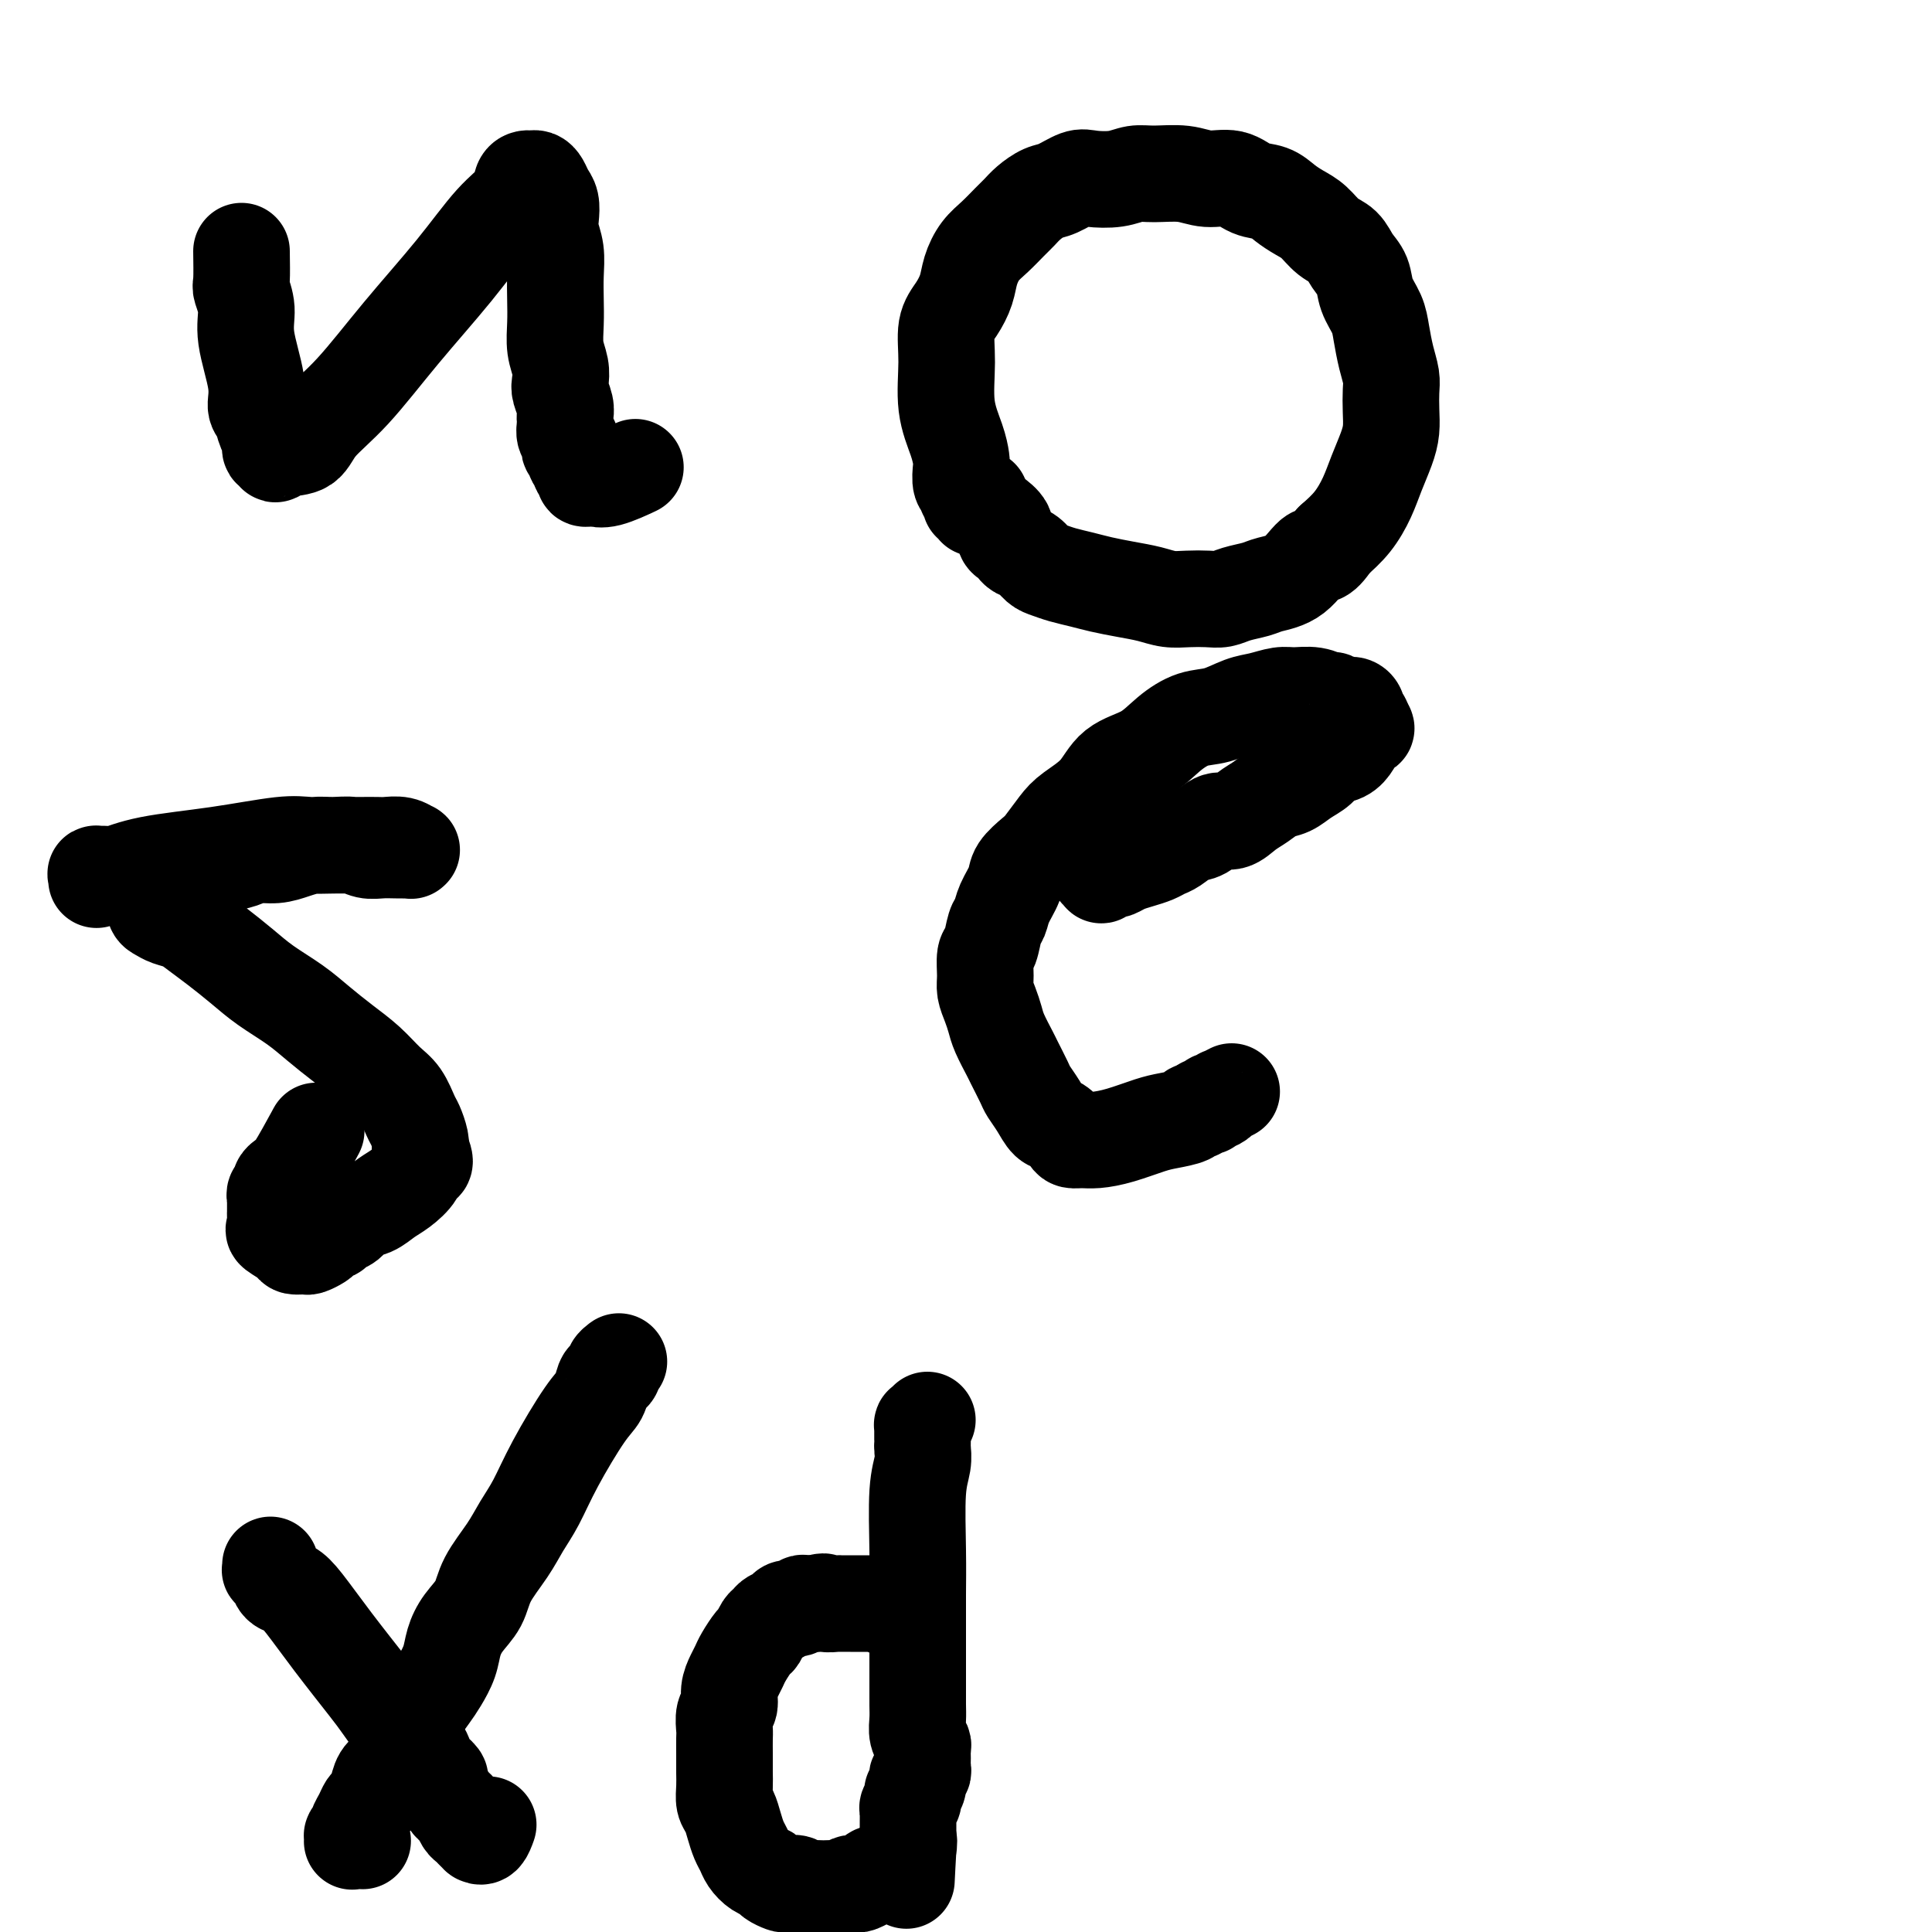 <svg viewBox='0 0 400 400' version='1.1' xmlns='http://www.w3.org/2000/svg' xmlns:xlink='http://www.w3.org/1999/xlink'><g fill='none' stroke='#000000' stroke-width='20' stroke-linecap='round' stroke-linejoin='round'><path d='M50,52c0.035,2.399 0.070,4.798 0,6c-0.070,1.202 -0.244,1.208 0,2c0.244,0.792 0.906,2.371 1,4c0.094,1.629 -0.378,3.308 0,6c0.378,2.692 1.608,6.397 2,9c0.392,2.603 -0.054,4.103 0,5c0.054,0.897 0.607,1.192 1,2c0.393,0.808 0.626,2.130 1,3c0.374,0.870 0.889,1.287 1,2c0.111,0.713 -0.181,1.721 0,2c0.181,0.279 0.836,-0.170 1,0c0.164,0.170 -0.161,0.960 0,1c0.161,0.040 0.810,-0.671 2,-1c1.190,-0.329 2.920,-0.274 4,-1c1.080,-0.726 1.508,-2.231 3,-4c1.492,-1.769 4.046,-3.803 7,-7c2.954,-3.197 6.307,-7.557 10,-12c3.693,-4.443 7.724,-8.970 11,-13c3.276,-4.030 5.795,-7.563 8,-10c2.205,-2.437 4.096,-3.778 5,-5c0.904,-1.222 0.820,-2.325 1,-3c0.180,-0.675 0.626,-0.921 1,-1c0.374,-0.079 0.678,0.008 1,0c0.322,-0.008 0.661,-0.112 1,0c0.339,0.112 0.678,0.441 1,1c0.322,0.559 0.626,1.348 1,2c0.374,0.652 0.818,1.167 1,2c0.182,0.833 0.101,1.986 0,3c-0.101,1.014 -0.223,1.890 0,3c0.223,1.110 0.791,2.453 1,4c0.209,1.547 0.060,3.299 0,5c-0.060,1.701 -0.030,3.352 0,5c0.030,1.648 0.060,3.294 0,5c-0.060,1.706 -0.208,3.472 0,5c0.208,1.528 0.774,2.819 1,4c0.226,1.181 0.113,2.253 0,3c-0.113,0.747 -0.226,1.169 0,2c0.226,0.831 0.792,2.072 1,3c0.208,0.928 0.060,1.544 0,2c-0.060,0.456 -0.030,0.752 0,1c0.030,0.248 0.059,0.448 0,1c-0.059,0.552 -0.208,1.457 0,2c0.208,0.543 0.773,0.723 1,1c0.227,0.277 0.118,0.652 0,1c-0.118,0.348 -0.243,0.671 0,1c0.243,0.329 0.854,0.665 1,1c0.146,0.335 -0.172,0.668 0,1c0.172,0.332 0.835,0.663 1,1c0.165,0.337 -0.166,0.679 0,1c0.166,0.321 0.831,0.621 1,1c0.169,0.379 -0.159,0.835 0,1c0.159,0.165 0.803,0.037 1,0c0.197,-0.037 -0.055,0.018 0,0c0.055,-0.018 0.417,-0.108 1,0c0.583,0.108 1.388,0.414 3,0c1.612,-0.414 4.032,-1.547 5,-2c0.968,-0.453 0.484,-0.227 0,0'/><path d='M203,103c-0.423,0.415 -0.846,0.830 -1,1c-0.154,0.170 -0.040,0.094 0,0c0.040,-0.094 0.007,-0.208 0,0c-0.007,0.208 0.012,0.736 0,1c-0.012,0.264 -0.056,0.263 0,0c0.056,-0.263 0.212,-0.788 0,-1c-0.212,-0.212 -0.793,-0.112 -1,0c-0.207,0.112 -0.040,0.237 0,0c0.040,-0.237 -0.045,-0.835 0,-1c0.045,-0.165 0.222,0.103 0,0c-0.222,-0.103 -0.844,-0.579 -1,-1c-0.156,-0.421 0.153,-0.788 0,-1c-0.153,-0.212 -0.767,-0.268 -1,-1c-0.233,-0.732 -0.087,-2.139 0,-3c0.087,-0.861 0.113,-1.174 0,-2c-0.113,-0.826 -0.364,-2.163 -1,-4c-0.636,-1.837 -1.656,-4.175 -2,-7c-0.344,-2.825 -0.013,-6.138 0,-9c0.013,-2.862 -0.293,-5.273 0,-7c0.293,-1.727 1.183,-2.769 2,-4c0.817,-1.231 1.559,-2.651 2,-4c0.441,-1.349 0.579,-2.626 1,-4c0.421,-1.374 1.123,-2.843 2,-4c0.877,-1.157 1.929,-2.002 3,-3c1.071,-0.998 2.162,-2.150 3,-3c0.838,-0.850 1.425,-1.398 2,-2c0.575,-0.602 1.138,-1.258 2,-2c0.862,-0.742 2.022,-1.571 3,-2c0.978,-0.429 1.773,-0.459 3,-1c1.227,-0.541 2.885,-1.595 4,-2c1.115,-0.405 1.687,-0.162 3,0c1.313,0.162 3.368,0.244 5,0c1.632,-0.244 2.842,-0.813 4,-1c1.158,-0.187 2.266,0.010 4,0c1.734,-0.010 4.095,-0.225 6,0c1.905,0.225 3.353,0.889 5,1c1.647,0.111 3.494,-0.332 5,0c1.506,0.332 2.672,1.439 4,2c1.328,0.561 2.820,0.577 4,1c1.180,0.423 2.049,1.253 3,2c0.951,0.747 1.984,1.411 3,2c1.016,0.589 2.017,1.105 3,2c0.983,0.895 1.950,2.171 3,3c1.050,0.829 2.183,1.211 3,2c0.817,0.789 1.318,1.984 2,3c0.682,1.016 1.544,1.853 2,3c0.456,1.147 0.504,2.604 1,4c0.496,1.396 1.439,2.732 2,4c0.561,1.268 0.739,2.467 1,4c0.261,1.533 0.607,3.400 1,5c0.393,1.600 0.835,2.933 1,4c0.165,1.067 0.052,1.866 0,3c-0.052,1.134 -0.044,2.602 0,4c0.044,1.398 0.123,2.726 0,4c-0.123,1.274 -0.447,2.493 -1,4c-0.553,1.507 -1.334,3.301 -2,5c-0.666,1.699 -1.218,3.304 -2,5c-0.782,1.696 -1.795,3.485 -3,5c-1.205,1.515 -2.603,2.758 -4,4'/><path d='M276,112c-2.592,4.024 -3.071,2.584 -4,3c-0.929,0.416 -2.307,2.690 -4,4c-1.693,1.310 -3.702,1.658 -5,2c-1.298,0.342 -1.887,0.680 -3,1c-1.113,0.320 -2.751,0.622 -4,1c-1.249,0.378 -2.107,0.830 -3,1c-0.893,0.170 -1.819,0.057 -3,0c-1.181,-0.057 -2.616,-0.057 -4,0c-1.384,0.057 -2.719,0.170 -4,0c-1.281,-0.170 -2.510,-0.623 -4,-1c-1.490,-0.377 -3.242,-0.679 -5,-1c-1.758,-0.321 -3.521,-0.662 -5,-1c-1.479,-0.338 -2.675,-0.672 -4,-1c-1.325,-0.328 -2.778,-0.651 -4,-1c-1.222,-0.349 -2.211,-0.723 -3,-1c-0.789,-0.277 -1.377,-0.456 -2,-1c-0.623,-0.544 -1.282,-1.455 -2,-2c-0.718,-0.545 -1.497,-0.726 -2,-1c-0.503,-0.274 -0.731,-0.641 -1,-1c-0.269,-0.359 -0.580,-0.709 -1,-1c-0.420,-0.291 -0.948,-0.521 -1,-1c-0.052,-0.479 0.370,-1.206 0,-2c-0.370,-0.794 -1.534,-1.655 -2,-2c-0.466,-0.345 -0.233,-0.172 0,0'/><path d='M20,182c-0.014,0.114 -0.029,0.228 0,0c0.029,-0.228 0.100,-0.799 0,-1c-0.100,-0.201 -0.372,-0.031 0,0c0.372,0.031 1.386,-0.076 2,0c0.614,0.076 0.827,0.336 2,0c1.173,-0.336 3.307,-1.267 7,-2c3.693,-0.733 8.947,-1.268 14,-2c5.053,-0.732 9.905,-1.660 13,-2c3.095,-0.340 4.433,-0.091 6,0c1.567,0.091 3.363,0.025 5,0c1.637,-0.025 3.113,-0.008 4,0c0.887,0.008 1.184,0.006 2,0c0.816,-0.006 2.151,-0.016 3,0c0.849,0.016 1.211,0.057 2,0c0.789,-0.057 2.006,-0.211 3,0c0.994,0.211 1.764,0.788 2,1c0.236,0.212 -0.061,0.058 0,0c0.061,-0.058 0.481,-0.019 0,0c-0.481,0.019 -1.864,0.019 -3,0c-1.136,-0.019 -2.025,-0.058 -3,0c-0.975,0.058 -2.035,0.215 -3,0c-0.965,-0.215 -1.836,-0.800 -3,-1c-1.164,-0.200 -2.622,-0.016 -4,0c-1.378,0.016 -2.675,-0.136 -4,0c-1.325,0.136 -2.678,0.561 -4,1c-1.322,0.439 -2.613,0.892 -4,1c-1.387,0.108 -2.872,-0.130 -4,0c-1.128,0.130 -1.901,0.626 -3,1c-1.099,0.374 -2.526,0.625 -4,1c-1.474,0.375 -2.997,0.874 -4,1c-1.003,0.126 -1.487,-0.121 -2,0c-0.513,0.121 -1.055,0.610 -2,1c-0.945,0.390 -2.291,0.681 -3,1c-0.709,0.319 -0.779,0.667 -1,1c-0.221,0.333 -0.593,0.653 -1,1c-0.407,0.347 -0.850,0.723 -1,1c-0.150,0.277 -0.007,0.455 0,1c0.007,0.545 -0.123,1.458 0,2c0.123,0.542 0.499,0.714 1,1c0.501,0.286 1.126,0.687 2,1c0.874,0.313 1.995,0.537 3,1c1.005,0.463 1.892,1.166 3,2c1.108,0.834 2.438,1.801 4,3c1.562,1.199 3.358,2.631 5,4c1.642,1.369 3.131,2.676 5,4c1.869,1.324 4.117,2.665 6,4c1.883,1.335 3.400,2.663 5,4c1.600,1.337 3.283,2.684 5,4c1.717,1.316 3.468,2.603 5,4c1.532,1.397 2.845,2.906 4,4c1.155,1.094 2.152,1.774 3,3c0.848,1.226 1.547,2.999 2,4c0.453,1.001 0.660,1.231 1,2c0.340,0.769 0.811,2.077 1,3c0.189,0.923 0.094,1.462 0,2'/><path d='M87,238c1.724,3.385 0.534,2.847 0,3c-0.534,0.153 -0.412,0.995 -1,2c-0.588,1.005 -1.886,2.171 -3,3c-1.114,0.829 -2.042,1.321 -3,2c-0.958,0.679 -1.944,1.545 -3,2c-1.056,0.455 -2.181,0.499 -3,1c-0.819,0.501 -1.333,1.458 -2,2c-0.667,0.542 -1.487,0.670 -2,1c-0.513,0.330 -0.719,0.863 -1,1c-0.281,0.137 -0.637,-0.121 -1,0c-0.363,0.121 -0.731,0.621 -1,1c-0.269,0.379 -0.437,0.635 -1,1c-0.563,0.365 -1.521,0.837 -2,1c-0.479,0.163 -0.478,0.017 -1,0c-0.522,-0.017 -1.565,0.093 -2,0c-0.435,-0.093 -0.260,-0.391 -1,-1c-0.740,-0.609 -2.395,-1.529 -3,-2c-0.605,-0.471 -0.162,-0.493 0,-1c0.162,-0.507 0.042,-1.498 0,-2c-0.042,-0.502 -0.007,-0.516 0,-1c0.007,-0.484 -0.013,-1.439 0,-2c0.013,-0.561 0.059,-0.728 0,-1c-0.059,-0.272 -0.222,-0.648 0,-1c0.222,-0.352 0.831,-0.681 1,-1c0.169,-0.319 -0.101,-0.630 0,-1c0.101,-0.370 0.573,-0.800 1,-1c0.427,-0.200 0.807,-0.169 2,-2c1.193,-1.831 3.198,-5.523 4,-7c0.802,-1.477 0.401,-0.738 0,0'/><path d='M255,226c-0.867,0.452 -1.734,0.905 -2,1c-0.266,0.095 0.068,-0.167 0,0c-0.068,0.167 -0.539,0.763 -1,1c-0.461,0.237 -0.911,0.115 -1,0c-0.089,-0.115 0.184,-0.223 0,0c-0.184,0.223 -0.823,0.777 -1,1c-0.177,0.223 0.110,0.115 0,0c-0.110,-0.115 -0.616,-0.238 -1,0c-0.384,0.238 -0.645,0.836 -1,1c-0.355,0.164 -0.803,-0.107 -1,0c-0.197,0.107 -0.142,0.593 -1,1c-0.858,0.407 -2.628,0.736 -4,1c-1.372,0.264 -2.346,0.464 -4,1c-1.654,0.536 -3.986,1.410 -6,2c-2.014,0.590 -3.708,0.897 -5,1c-1.292,0.103 -2.180,0.002 -3,0c-0.820,-0.002 -1.570,0.096 -2,0c-0.430,-0.096 -0.539,-0.386 -1,-1c-0.461,-0.614 -1.274,-1.552 -2,-2c-0.726,-0.448 -1.364,-0.407 -2,-1c-0.636,-0.593 -1.268,-1.819 -2,-3c-0.732,-1.181 -1.562,-2.315 -2,-3c-0.438,-0.685 -0.485,-0.921 -1,-2c-0.515,-1.079 -1.500,-3.002 -2,-4c-0.500,-0.998 -0.516,-1.072 -1,-2c-0.484,-0.928 -1.436,-2.711 -2,-4c-0.564,-1.289 -0.740,-2.082 -1,-3c-0.260,-0.918 -0.602,-1.959 -1,-3c-0.398,-1.041 -0.850,-2.082 -1,-3c-0.150,-0.918 0.002,-1.712 0,-3c-0.002,-1.288 -0.156,-3.071 0,-4c0.156,-0.929 0.623,-1.004 1,-2c0.377,-0.996 0.662,-2.913 1,-4c0.338,-1.087 0.727,-1.345 1,-2c0.273,-0.655 0.428,-1.707 1,-3c0.572,-1.293 1.560,-2.829 2,-4c0.440,-1.171 0.331,-1.979 1,-3c0.669,-1.021 2.115,-2.256 3,-3c0.885,-0.744 1.210,-0.997 2,-2c0.790,-1.003 2.044,-2.756 3,-4c0.956,-1.244 1.612,-1.978 3,-3c1.388,-1.022 3.507,-2.334 5,-4c1.493,-1.666 2.358,-3.688 4,-5c1.642,-1.312 4.060,-1.913 6,-3c1.940,-1.087 3.403,-2.658 5,-4c1.597,-1.342 3.327,-2.454 5,-3c1.673,-0.546 3.290,-0.524 5,-1c1.710,-0.476 3.514,-1.449 5,-2c1.486,-0.551 2.654,-0.679 4,-1c1.346,-0.321 2.871,-0.833 4,-1c1.129,-0.167 1.864,0.012 3,0c1.136,-0.012 2.675,-0.214 4,0c1.325,0.214 2.436,0.845 3,1c0.564,0.155 0.581,-0.166 1,0c0.419,0.166 1.240,0.818 2,1c0.760,0.182 1.458,-0.106 2,0c0.542,0.106 0.929,0.606 1,1c0.071,0.394 -0.173,0.683 0,1c0.173,0.317 0.764,0.662 1,1c0.236,0.338 0.118,0.669 0,1'/><path d='M282,150c1.597,1.118 0.590,0.915 0,1c-0.590,0.085 -0.762,0.460 -1,1c-0.238,0.540 -0.542,1.247 -1,2c-0.458,0.753 -1.070,1.554 -2,2c-0.930,0.446 -2.177,0.538 -3,1c-0.823,0.462 -1.220,1.293 -2,2c-0.780,0.707 -1.941,1.291 -3,2c-1.059,0.709 -2.016,1.543 -3,2c-0.984,0.457 -1.996,0.537 -3,1c-1.004,0.463 -2.001,1.308 -3,2c-0.999,0.692 -1.999,1.231 -3,2c-1.001,0.769 -2.001,1.768 -3,2c-0.999,0.232 -1.997,-0.303 -3,0c-1.003,0.303 -2.011,1.443 -3,2c-0.989,0.557 -1.958,0.530 -3,1c-1.042,0.470 -2.155,1.435 -3,2c-0.845,0.565 -1.420,0.729 -2,1c-0.580,0.271 -1.164,0.647 -2,1c-0.836,0.353 -1.926,0.682 -3,1c-1.074,0.318 -2.134,0.625 -3,1c-0.866,0.375 -1.537,0.819 -2,1c-0.463,0.181 -0.716,0.098 -1,0c-0.284,-0.098 -0.597,-0.212 -1,0c-0.403,0.212 -0.894,0.748 -1,1c-0.106,0.252 0.175,0.218 0,0c-0.175,-0.218 -0.807,-0.619 -1,-1c-0.193,-0.381 0.051,-0.741 0,-1c-0.051,-0.259 -0.398,-0.416 0,-1c0.398,-0.584 1.542,-1.595 2,-2c0.458,-0.405 0.229,-0.202 0,0'/><path d='M56,324c0.025,0.438 0.051,0.876 0,1c-0.051,0.124 -0.178,-0.066 0,0c0.178,0.066 0.663,0.390 1,1c0.337,0.610 0.527,1.507 1,2c0.473,0.493 1.228,0.581 2,1c0.772,0.419 1.561,1.168 3,3c1.439,1.832 3.530,4.745 6,8c2.470,3.255 5.320,6.850 7,9c1.680,2.150 2.191,2.855 3,4c0.809,1.145 1.917,2.729 3,4c1.083,1.271 2.140,2.228 3,3c0.860,0.772 1.522,1.358 2,2c0.478,0.642 0.772,1.341 1,2c0.228,0.659 0.390,1.280 1,2c0.610,0.720 1.669,1.541 2,2c0.331,0.459 -0.066,0.556 0,1c0.066,0.444 0.595,1.236 1,2c0.405,0.764 0.686,1.500 1,2c0.314,0.500 0.661,0.764 1,1c0.339,0.236 0.669,0.445 1,1c0.331,0.555 0.662,1.454 1,2c0.338,0.546 0.682,0.737 1,1c0.318,0.263 0.611,0.599 1,1c0.389,0.401 0.875,0.867 1,1c0.125,0.133 -0.111,-0.067 0,0c0.111,0.067 0.568,0.403 1,0c0.432,-0.403 0.838,-1.544 1,-2c0.162,-0.456 0.081,-0.228 0,0'/><path d='M128,282c0.120,-0.090 0.239,-0.181 0,0c-0.239,0.181 -0.837,0.632 -1,1c-0.163,0.368 0.108,0.652 0,1c-0.108,0.348 -0.594,0.761 -1,1c-0.406,0.239 -0.730,0.303 -1,1c-0.270,0.697 -0.484,2.026 -1,3c-0.516,0.974 -1.333,1.592 -3,4c-1.667,2.408 -4.184,6.607 -6,10c-1.816,3.393 -2.933,5.979 -4,8c-1.067,2.021 -2.085,3.478 -3,5c-0.915,1.522 -1.727,3.110 -3,5c-1.273,1.890 -3.009,4.084 -4,6c-0.991,1.916 -1.238,3.556 -2,5c-0.762,1.444 -2.038,2.693 -3,4c-0.962,1.307 -1.609,2.671 -2,4c-0.391,1.329 -0.525,2.624 -1,4c-0.475,1.376 -1.292,2.833 -2,4c-0.708,1.167 -1.306,2.045 -2,3c-0.694,0.955 -1.484,1.989 -2,3c-0.516,1.011 -0.758,1.999 -1,3c-0.242,1.001 -0.485,2.015 -1,3c-0.515,0.985 -1.304,1.941 -2,3c-0.696,1.059 -1.300,2.219 -2,3c-0.700,0.781 -1.497,1.182 -2,2c-0.503,0.818 -0.713,2.054 -1,3c-0.287,0.946 -0.650,1.601 -1,2c-0.350,0.399 -0.686,0.542 -1,1c-0.314,0.458 -0.606,1.232 -1,2c-0.394,0.768 -0.890,1.530 -1,2c-0.110,0.470 0.166,0.649 0,1c-0.166,0.351 -0.774,0.874 -1,1c-0.226,0.126 -0.071,-0.145 0,0c0.071,0.145 0.058,0.704 0,1c-0.058,0.296 -0.160,0.327 0,0c0.160,-0.327 0.581,-1.011 1,-1c0.419,0.011 0.834,0.717 1,1c0.166,0.283 0.083,0.141 0,0'/><path d='M192,294c-0.423,0.455 -0.845,0.911 -1,1c-0.155,0.089 -0.041,-0.187 0,0c0.041,0.187 0.011,0.838 0,1c-0.011,0.162 -0.003,-0.163 0,0c0.003,0.163 0.001,0.816 0,1c-0.001,0.184 0.001,-0.100 0,0c-0.001,0.100 -0.004,0.586 0,1c0.004,0.414 0.015,0.758 0,1c-0.015,0.242 -0.057,0.384 0,1c0.057,0.616 0.211,1.707 0,3c-0.211,1.293 -0.789,2.788 -1,6c-0.211,3.212 -0.057,8.140 0,12c0.057,3.860 0.015,6.651 0,9c-0.015,2.349 -0.004,4.256 0,6c0.004,1.744 0.001,3.323 0,5c-0.001,1.677 -0.001,3.450 0,5c0.001,1.550 0.004,2.878 0,4c-0.004,1.122 -0.015,2.040 0,3c0.015,0.960 0.057,1.962 0,3c-0.057,1.038 -0.212,2.113 0,3c0.212,0.887 0.790,1.585 1,2c0.210,0.415 0.053,0.546 0,1c-0.053,0.454 -0.000,1.230 0,2c0.000,0.770 -0.051,1.533 0,2c0.051,0.467 0.206,0.637 0,1c-0.206,0.363 -0.773,0.920 -1,1c-0.227,0.080 -0.114,-0.315 0,0c0.114,0.315 0.228,1.341 0,2c-0.228,0.659 -0.797,0.950 -1,1c-0.203,0.050 -0.040,-0.141 0,0c0.040,0.141 -0.042,0.615 0,1c0.042,0.385 0.207,0.682 0,1c-0.207,0.318 -0.788,0.659 -1,1c-0.212,0.341 -0.057,0.683 0,1c0.057,0.317 0.015,0.609 0,1c-0.015,0.391 -0.004,0.879 0,1c0.004,0.121 0.001,-0.126 0,0c-0.001,0.126 -0.000,0.626 0,1c0.000,0.374 0.000,0.622 0,1c-0.000,0.378 -0.000,0.885 0,1c0.000,0.115 0.000,-0.162 0,0c-0.000,0.162 -0.000,0.762 0,1c0.000,0.238 0.000,0.115 0,0c-0.000,-0.115 -0.000,-0.223 0,0c0.000,0.223 0.000,0.778 0,1c-0.000,0.222 -0.000,0.111 0,0'/><path d='M188,382c-0.635,13.858 -0.222,4.502 0,1c0.222,-3.502 0.251,-1.150 0,0c-0.251,1.150 -0.784,1.097 -1,1c-0.216,-0.097 -0.114,-0.237 0,0c0.114,0.237 0.242,0.852 0,1c-0.242,0.148 -0.852,-0.172 -1,0c-0.148,0.172 0.168,0.834 0,1c-0.168,0.166 -0.819,-0.166 -1,0c-0.181,0.166 0.106,0.828 0,1c-0.106,0.172 -0.607,-0.146 -1,0c-0.393,0.146 -0.678,0.756 -1,1c-0.322,0.244 -0.681,0.122 -1,0c-0.319,-0.122 -0.596,-0.243 -1,0c-0.404,0.243 -0.933,0.849 -1,1c-0.067,0.151 0.329,-0.152 0,0c-0.329,0.152 -1.382,0.759 -2,1c-0.618,0.241 -0.799,0.117 -1,0c-0.201,-0.117 -0.420,-0.227 -1,0c-0.580,0.227 -1.520,0.793 -2,1c-0.480,0.207 -0.500,0.057 -1,0c-0.500,-0.057 -1.481,-0.019 -2,0c-0.519,0.019 -0.577,0.019 -1,0c-0.423,-0.019 -1.211,-0.057 -2,0c-0.789,0.057 -1.577,0.208 -2,0c-0.423,-0.208 -0.480,-0.777 -1,-1c-0.520,-0.223 -1.504,-0.100 -2,0c-0.496,0.100 -0.504,0.179 -1,0c-0.496,-0.179 -1.481,-0.614 -2,-1c-0.519,-0.386 -0.573,-0.721 -1,-1c-0.427,-0.279 -1.228,-0.500 -2,-1c-0.772,-0.500 -1.516,-1.279 -2,-2c-0.484,-0.721 -0.708,-1.386 -1,-2c-0.292,-0.614 -0.653,-1.178 -1,-2c-0.347,-0.822 -0.682,-1.900 -1,-3c-0.318,-1.100 -0.621,-2.220 -1,-3c-0.379,-0.780 -0.834,-1.219 -1,-2c-0.166,-0.781 -0.045,-1.904 0,-3c0.045,-1.096 0.012,-2.165 0,-3c-0.012,-0.835 -0.004,-1.435 0,-2c0.004,-0.565 0.005,-1.095 0,-2c-0.005,-0.905 -0.016,-2.185 0,-3c0.016,-0.815 0.060,-1.167 0,-2c-0.060,-0.833 -0.223,-2.149 0,-3c0.223,-0.851 0.832,-1.238 1,-2c0.168,-0.762 -0.106,-1.900 0,-3c0.106,-1.100 0.592,-2.164 1,-3c0.408,-0.836 0.739,-1.446 1,-2c0.261,-0.554 0.451,-1.051 1,-2c0.549,-0.949 1.455,-2.348 2,-3c0.545,-0.652 0.727,-0.556 1,-1c0.273,-0.444 0.635,-1.430 1,-2c0.365,-0.570 0.731,-0.726 1,-1c0.269,-0.274 0.439,-0.666 1,-1c0.561,-0.334 1.511,-0.611 2,-1c0.489,-0.389 0.515,-0.889 1,-1c0.485,-0.111 1.429,0.166 2,0c0.571,-0.166 0.769,-0.775 1,-1c0.231,-0.225 0.495,-0.064 1,0c0.505,0.064 1.253,0.032 2,0'/><path d='M169,332c2.041,-0.774 1.645,-0.207 2,0c0.355,0.207 1.461,0.056 2,0c0.539,-0.056 0.512,-0.015 1,0c0.488,0.015 1.493,0.004 2,0c0.507,-0.004 0.518,-0.001 1,0c0.482,0.001 1.434,0.000 2,0c0.566,-0.000 0.744,-0.000 1,0c0.256,0.000 0.589,0.000 1,0c0.411,-0.000 0.898,-0.001 1,0c0.102,0.001 -0.183,0.005 0,0c0.183,-0.005 0.834,-0.019 1,0c0.166,0.019 -0.152,0.071 0,0c0.152,-0.071 0.773,-0.267 1,0c0.227,0.267 0.061,0.995 0,1c-0.061,0.005 -0.017,-0.713 0,-1c0.017,-0.287 0.009,-0.144 0,0'/></g>
</svg>